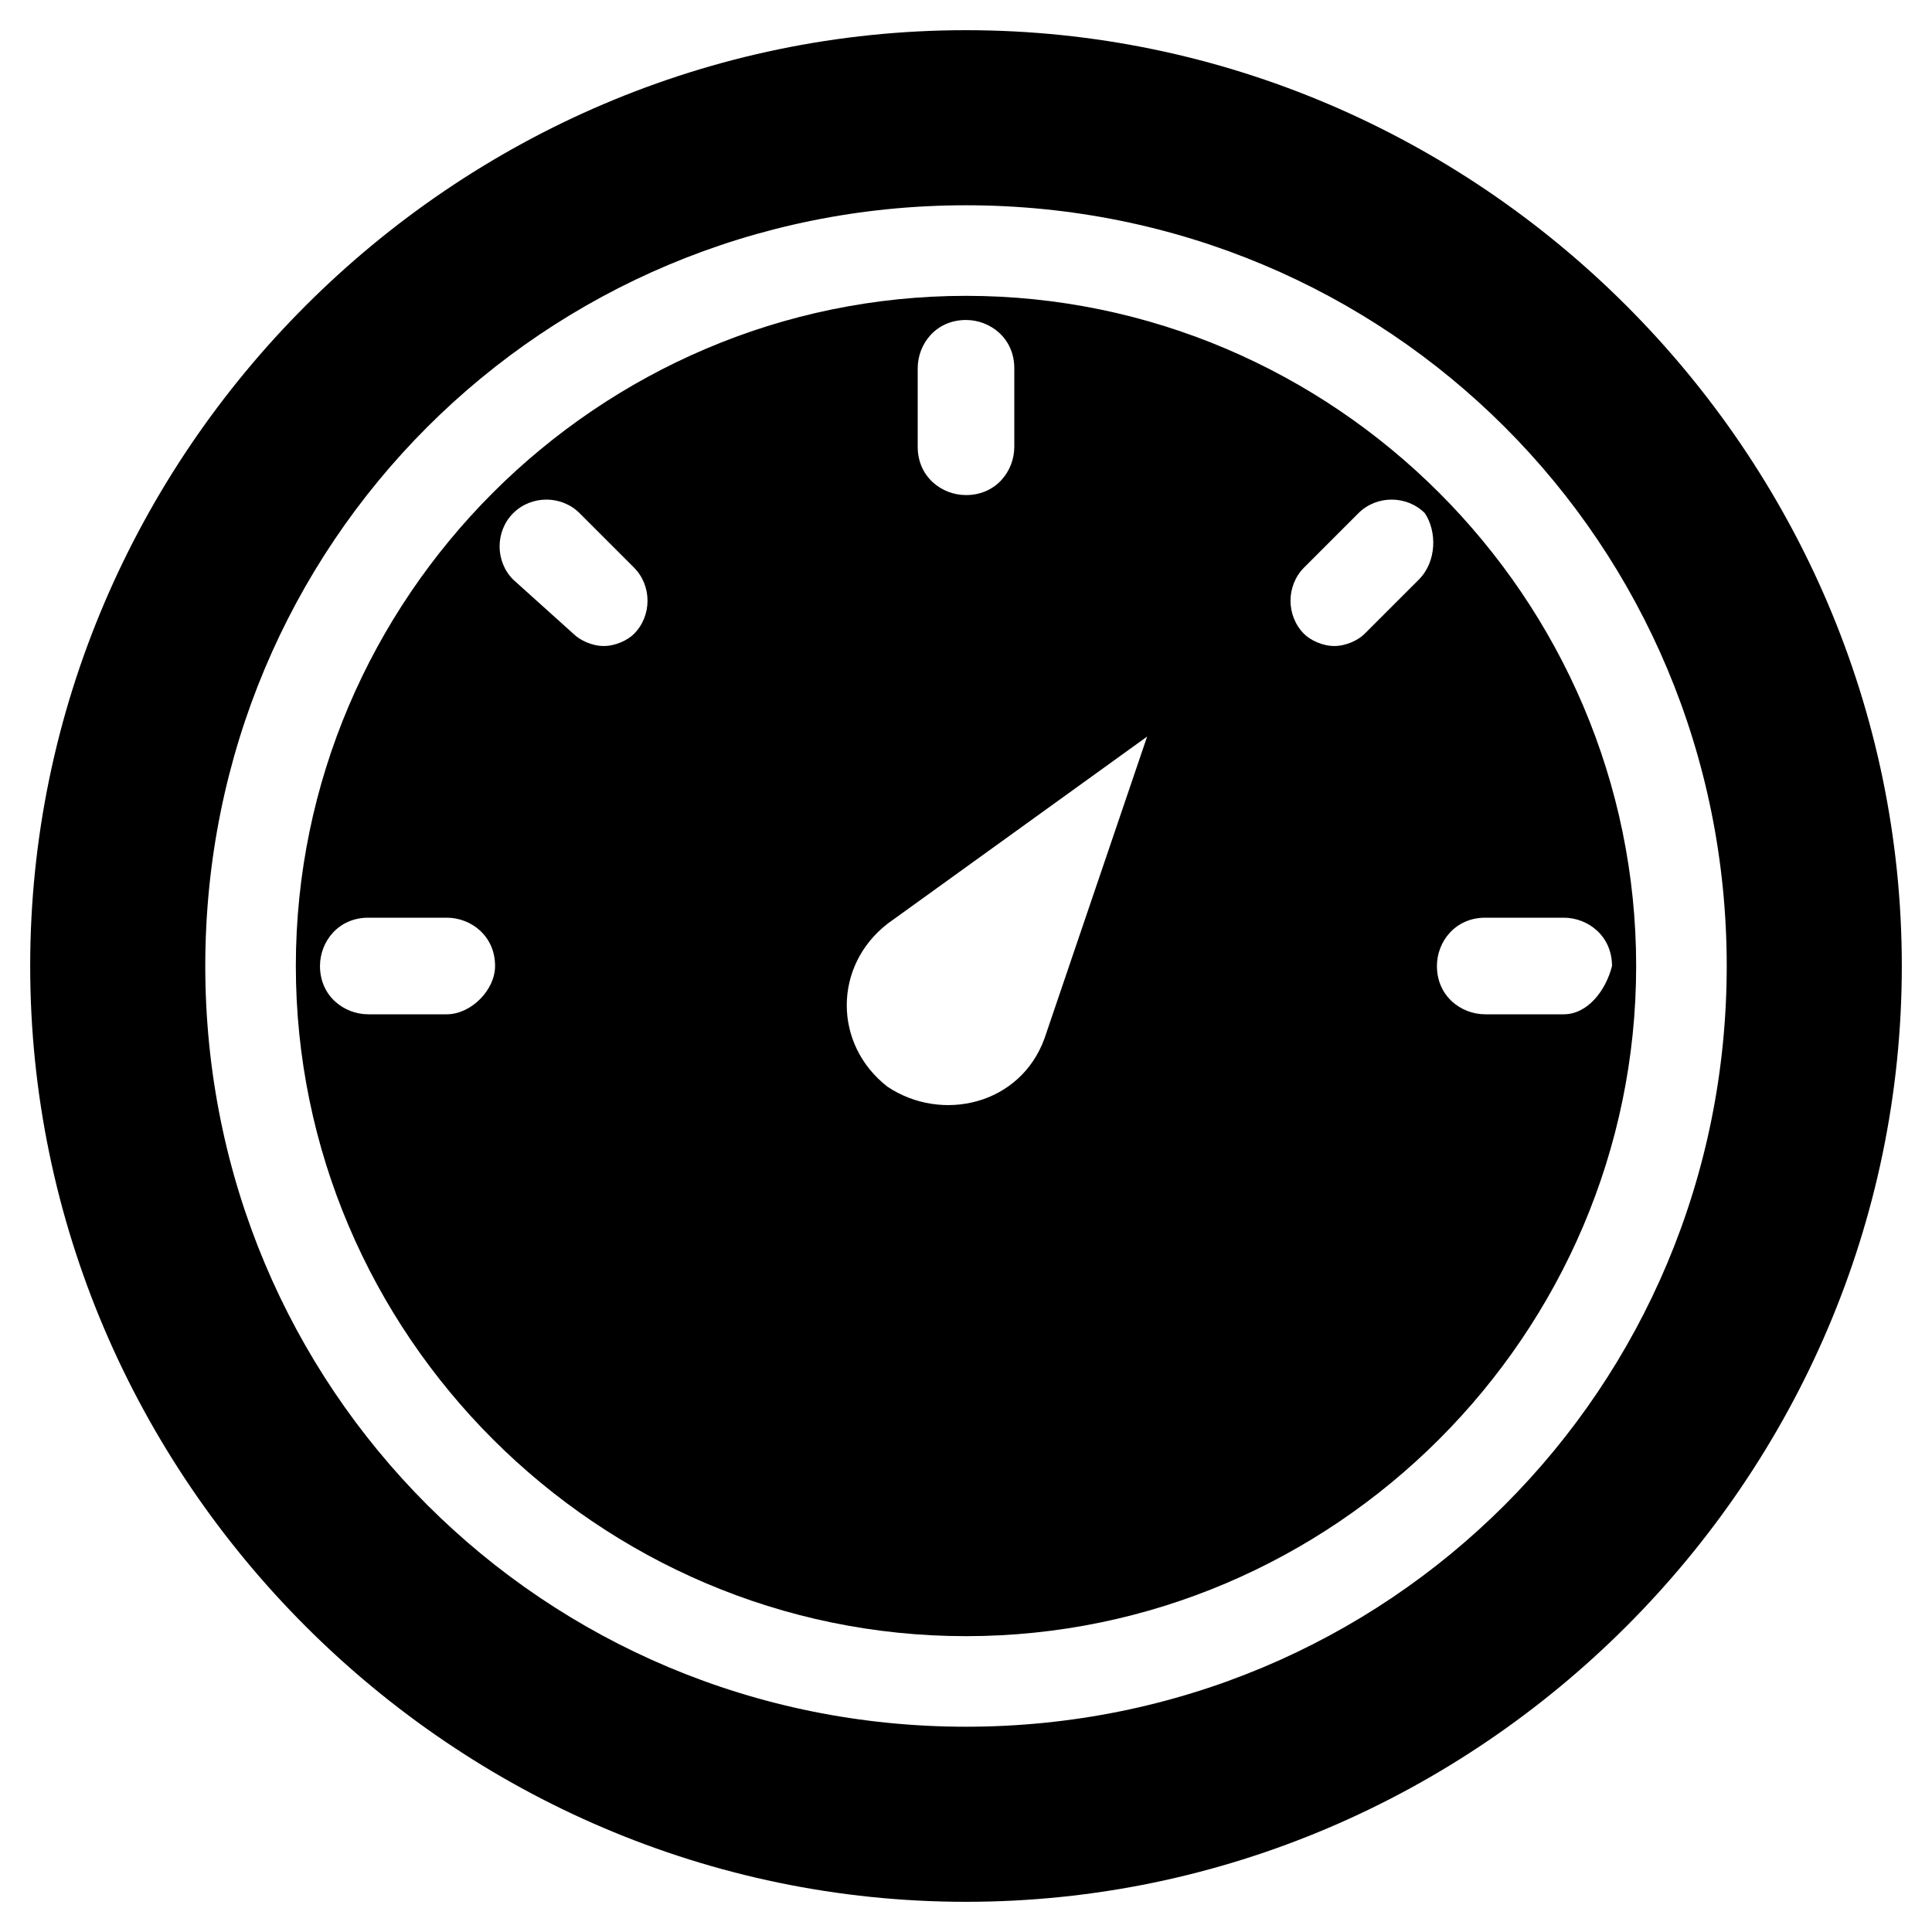 <?xml version="1.0" encoding="UTF-8"?>
<svg width="56px" height="56px" viewBox="0 0 56 56" version="1.1" xmlns="http://www.w3.org/2000/svg" xmlns:xlink="http://www.w3.org/1999/xlink">
    <title>noun_Speedometer_629400</title>
    <g id="Page-1" stroke="none" stroke-width="1" fill="none" fill-rule="evenodd">
        <g id="S3K---Onepage-Copy-2" transform="translate(-1402, -9754)">
            <g id="INDUSTRIE" transform="translate(0, 8486)">
                <g id="tile" transform="translate(344, 569)">
                    <g id="icon" transform="translate(107, 72)">
                        <g id="noun_Speedometer_629400" transform="translate(951, 627)">
                            <path d="M28.085,26.387 C27.574,25.871 26.894,25.871 26.383,26.387 C25.872,26.903 25.872,27.591 26.383,28.108 L27.915,29.656 C28.085,29.828 28.426,30 28.766,30 C29.106,30 29.447,29.828 29.617,29.656 C30.128,29.14 30.128,28.452 29.617,27.935 L28.085,26.387 Z" id="Path"></path>
                            <path d="M29.654,27 L27.346,27 C26.577,27 26,27.429 26,28 C26,28.571 26.577,29 27.346,29 L29.654,29 C30.423,29 31,28.571 31,28 C31,27.429 30.423,27 29.654,27 Z" id="Path"></path>
                            <path d="M28,31 C28.571,31 29,30.423 29,29.654 L29,27.346 C29,26.577 28.571,26 28,26 C27.429,26 27,26.577 27,27.346 L27,29.654 C27,30.423 27.429,31 28,31 Z" id="Path"></path>
                            <path d="M29.654,27 L27.346,27 C26.577,27 26,27.429 26,28 C26,28.571 26.577,29 27.346,29 L29.654,29 C30.423,29 31,28.571 31,28 C31,27.429 30.423,27 29.654,27 Z" id="Path"></path>
                            <path d="M27.915,26.387 L26.383,27.935 C25.872,28.452 25.872,29.14 26.383,29.656 C26.553,29.828 26.894,30 27.234,30 C27.574,30 27.915,29.828 28.085,29.656 L29.617,28.108 C30.128,27.591 30.128,26.903 29.617,26.387 C29.277,25.871 28.426,25.871 27.915,26.387 Z" id="Path"></path>
                            <g id="Group" fill="#000000" fill-rule="nonzero">
                                <path d="M28,0.875 C13.125,0.875 0.875,13.125 0.875,28 C0.875,42.875 13.125,55.125 28,55.125 C42.875,55.125 55.125,42.875 55.125,28 C55.125,13.125 42.875,0.875 28,0.875 Z M28,50.05 C15.75,50.05 5.95,40.25 5.95,28 C5.95,15.75 15.75,5.95 28,5.95 C40.25,5.95 50.05,15.75 50.05,28 C50.05,40.25 40.25,50.05 28,50.05 Z" id="Shape"></path>
                                <path d="M28,8.575 C17.325,8.575 8.575,17.325 8.575,28 C8.575,38.675 17.325,47.425 28,47.425 C38.675,47.425 47.425,38.675 47.425,28 C47.425,17.325 38.675,8.575 28,8.575 Z M26.6,10.675 C26.6,9.975 27.125,9.275 28,9.275 C28.7,9.275 29.4,9.8 29.4,10.675 L29.4,12.95 C29.4,13.65 28.875,14.35 28,14.35 C27.3,14.35 26.6,13.825 26.6,12.95 L26.6,10.675 Z M12.95,29.4 L10.675,29.4 C9.975,29.4 9.275,28.875 9.275,28 C9.275,27.3 9.8,26.6 10.675,26.6 L12.95,26.6 C13.65,26.6 14.35,27.125 14.35,28 C14.35,28.7 13.65,29.4 12.95,29.4 Z M18.375,18.375 C18.2,18.55 17.85,18.725 17.5,18.725 C17.15,18.725 16.8,18.55 16.625,18.375 L14.875,16.8 C14.35,16.275 14.35,15.4 14.875,14.875 C15.4,14.35 16.275,14.35 16.8,14.875 L18.375,16.45 C18.9,16.975 18.9,17.85 18.375,18.375 Z M30.275,30.1 C29.575,32.025 27.3,32.55 25.725,31.5 C24.15,30.275 24.15,28 25.725,26.775 L33.25,21.35 L30.275,30.1 Z M41.125,16.8 L39.55,18.375 C39.375,18.55 39.025,18.725 38.675,18.725 C38.325,18.725 37.975,18.55 37.8,18.375 C37.275,17.85 37.275,16.975 37.8,16.45 L39.375,14.875 C39.9,14.35 40.775,14.35 41.3,14.875 C41.65,15.4 41.65,16.275 41.125,16.8 Z M45.325,29.4 L43.05,29.4 C42.35,29.4 41.65,28.875 41.65,28 C41.65,27.3 42.175,26.6 43.05,26.6 L45.325,26.6 C46.025,26.6 46.725,27.125 46.725,28 C46.55,28.7 46.025,29.4 45.325,29.4 Z" id="Shape"></path>
                            </g>
                        </g>
                    </g>
                </g>
            </g>
        </g>
    </g>
</svg>